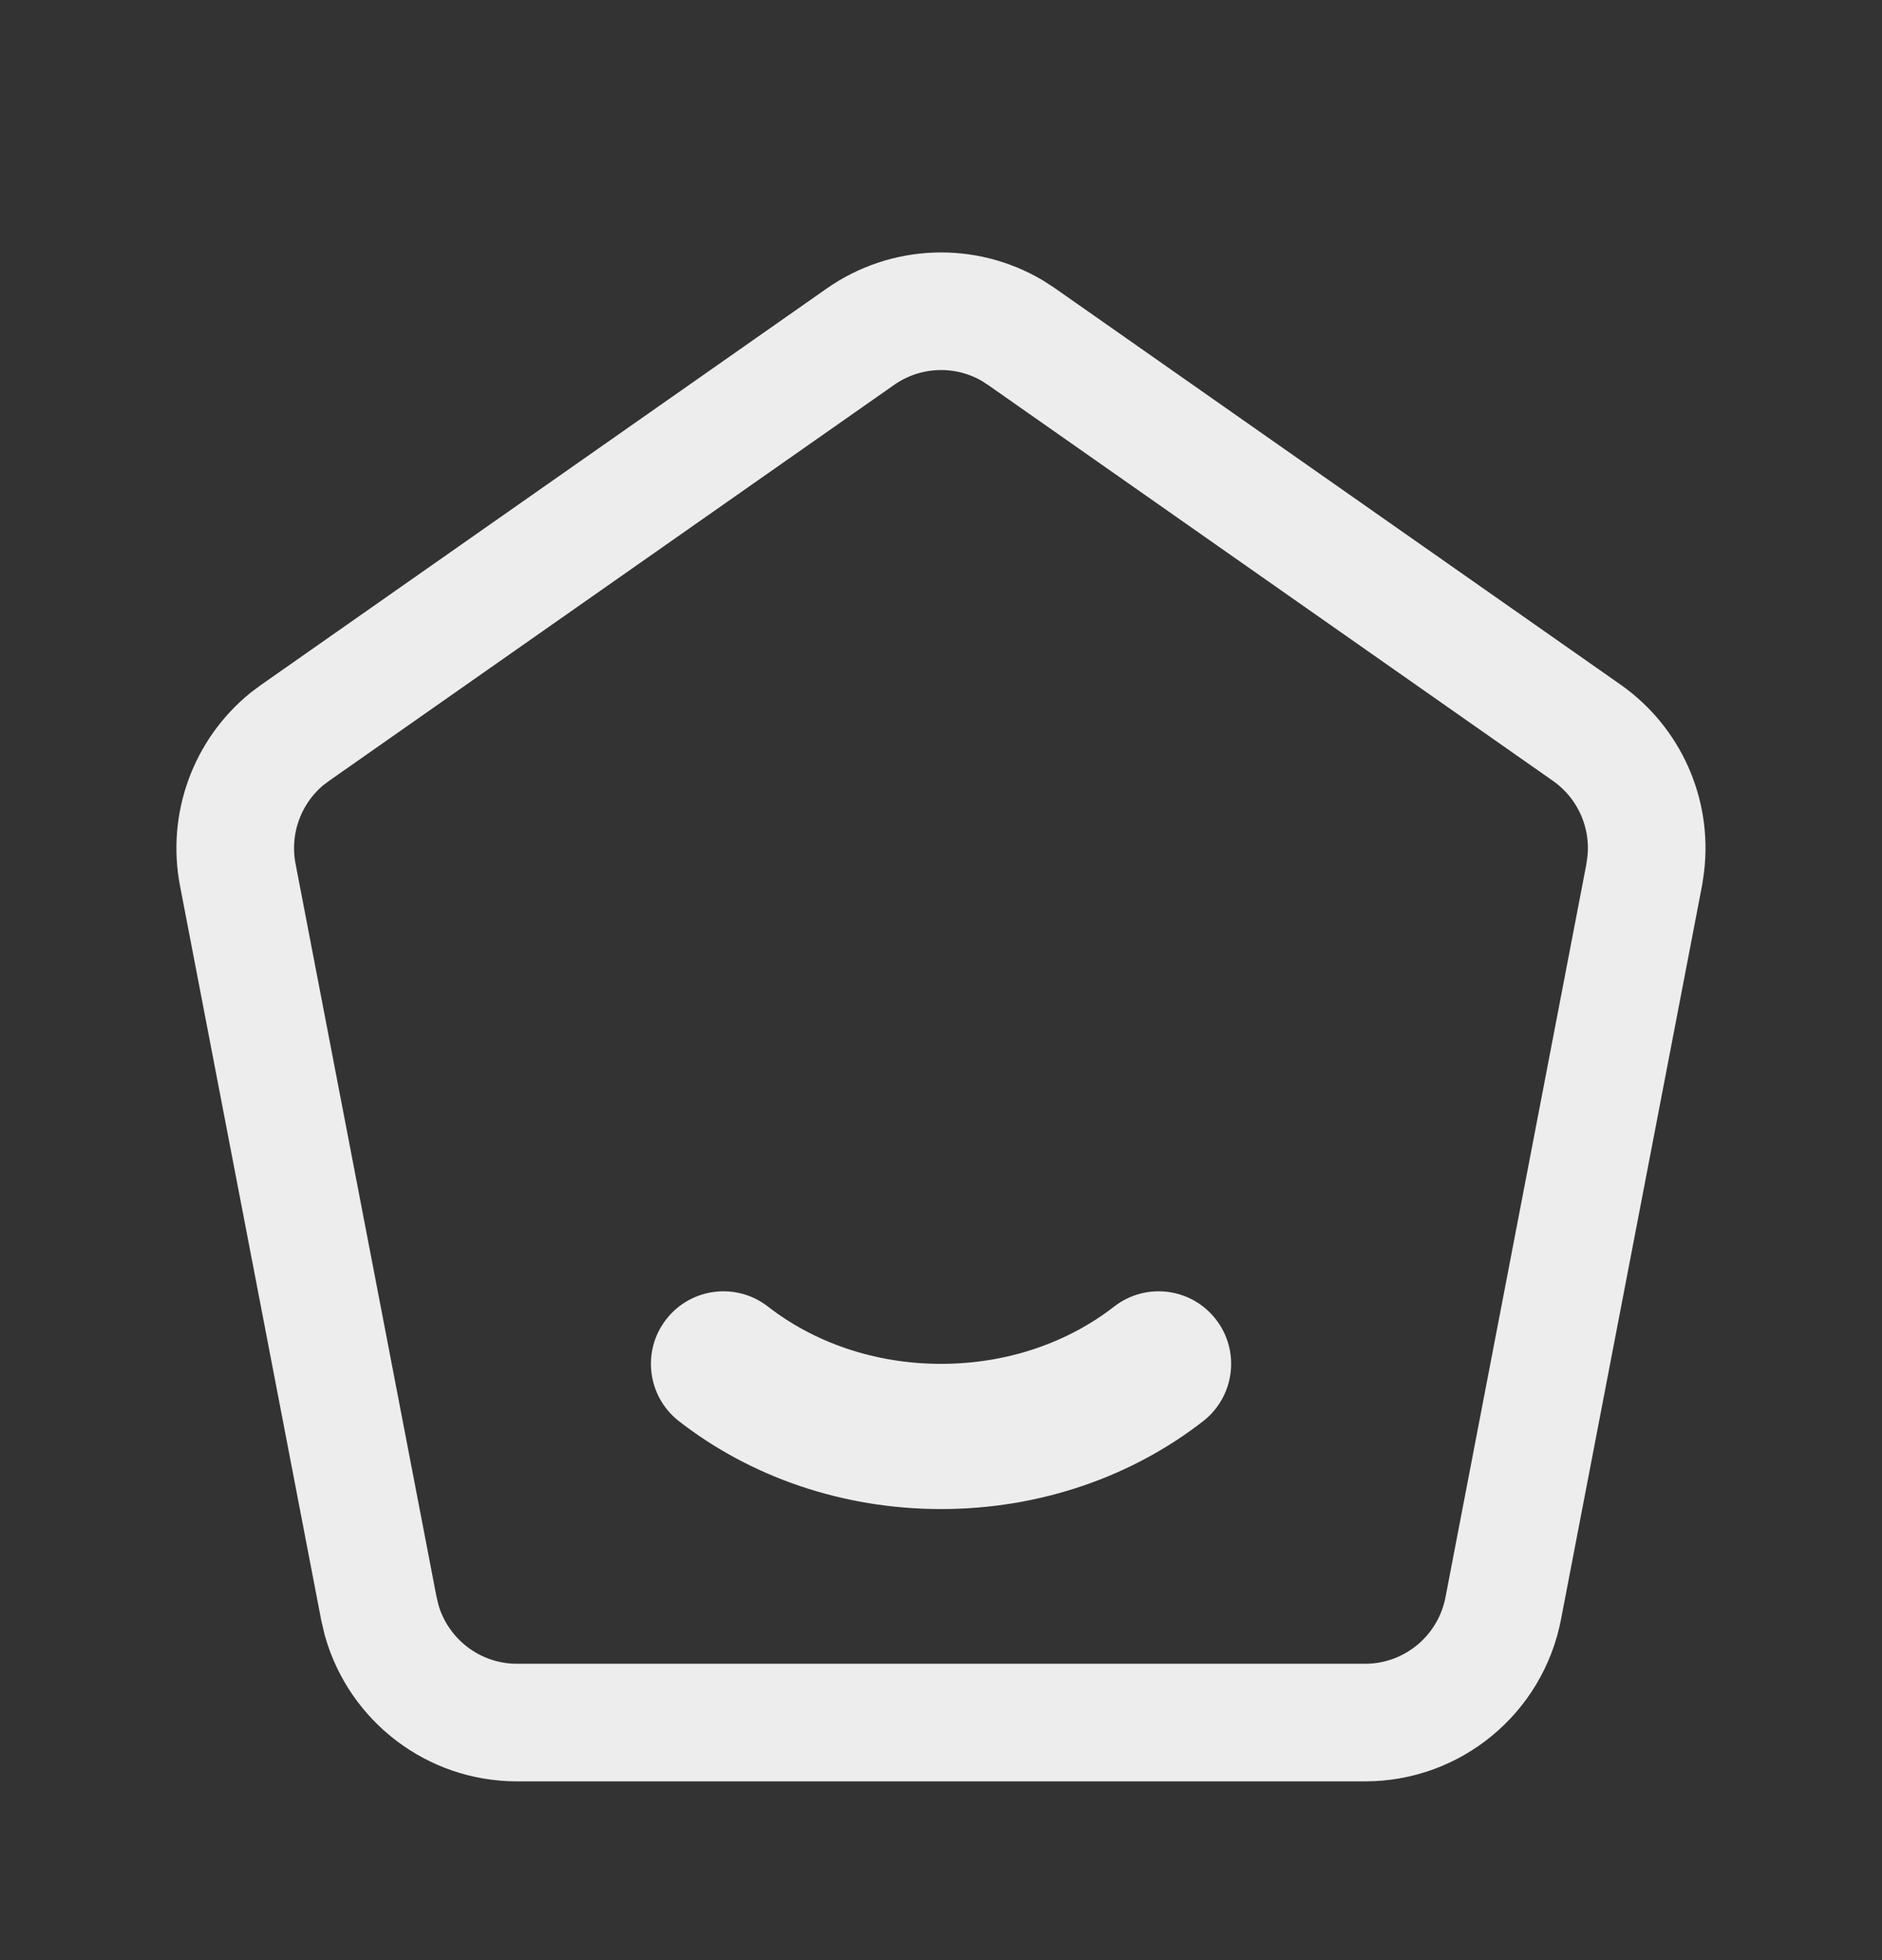 <svg width="24" height="25" viewBox="0 0 24 25" fill="none" xmlns="http://www.w3.org/2000/svg">
<rect x="0" y="0" width="24" height="25" fill="#333333" stroke="none"/>
<path d="M10.973 4.294C11.552 3.889 12.31 3.863 12.911 4.218L13.028 4.294L20.234 9.345C20.777 9.726 21.064 10.373 20.987 11.025L20.968 11.156L19.17 20.513C19.007 21.359 18.268 21.97 17.409 21.97H6.592C5.787 21.97 5.087 21.433 4.868 20.669L4.831 20.513L3.032 11.156C2.907 10.504 3.152 9.839 3.66 9.424L3.766 9.345L10.973 4.294Z" stroke="#EDEDED" stroke-width="1.5"/>
<path d="M8.496 16.827C8.81 16.423 9.391 16.351 9.794 16.665C10.368 17.112 11.139 17.395 12.001 17.395C12.862 17.395 13.633 17.112 14.207 16.665C14.61 16.351 15.191 16.423 15.505 16.827C15.819 17.23 15.746 17.812 15.343 18.126C14.438 18.831 13.267 19.247 12.001 19.247C10.735 19.247 9.563 18.831 8.658 18.126C8.255 17.812 8.182 17.23 8.496 16.827Z" fill="#EDEDED"/>
</svg>
